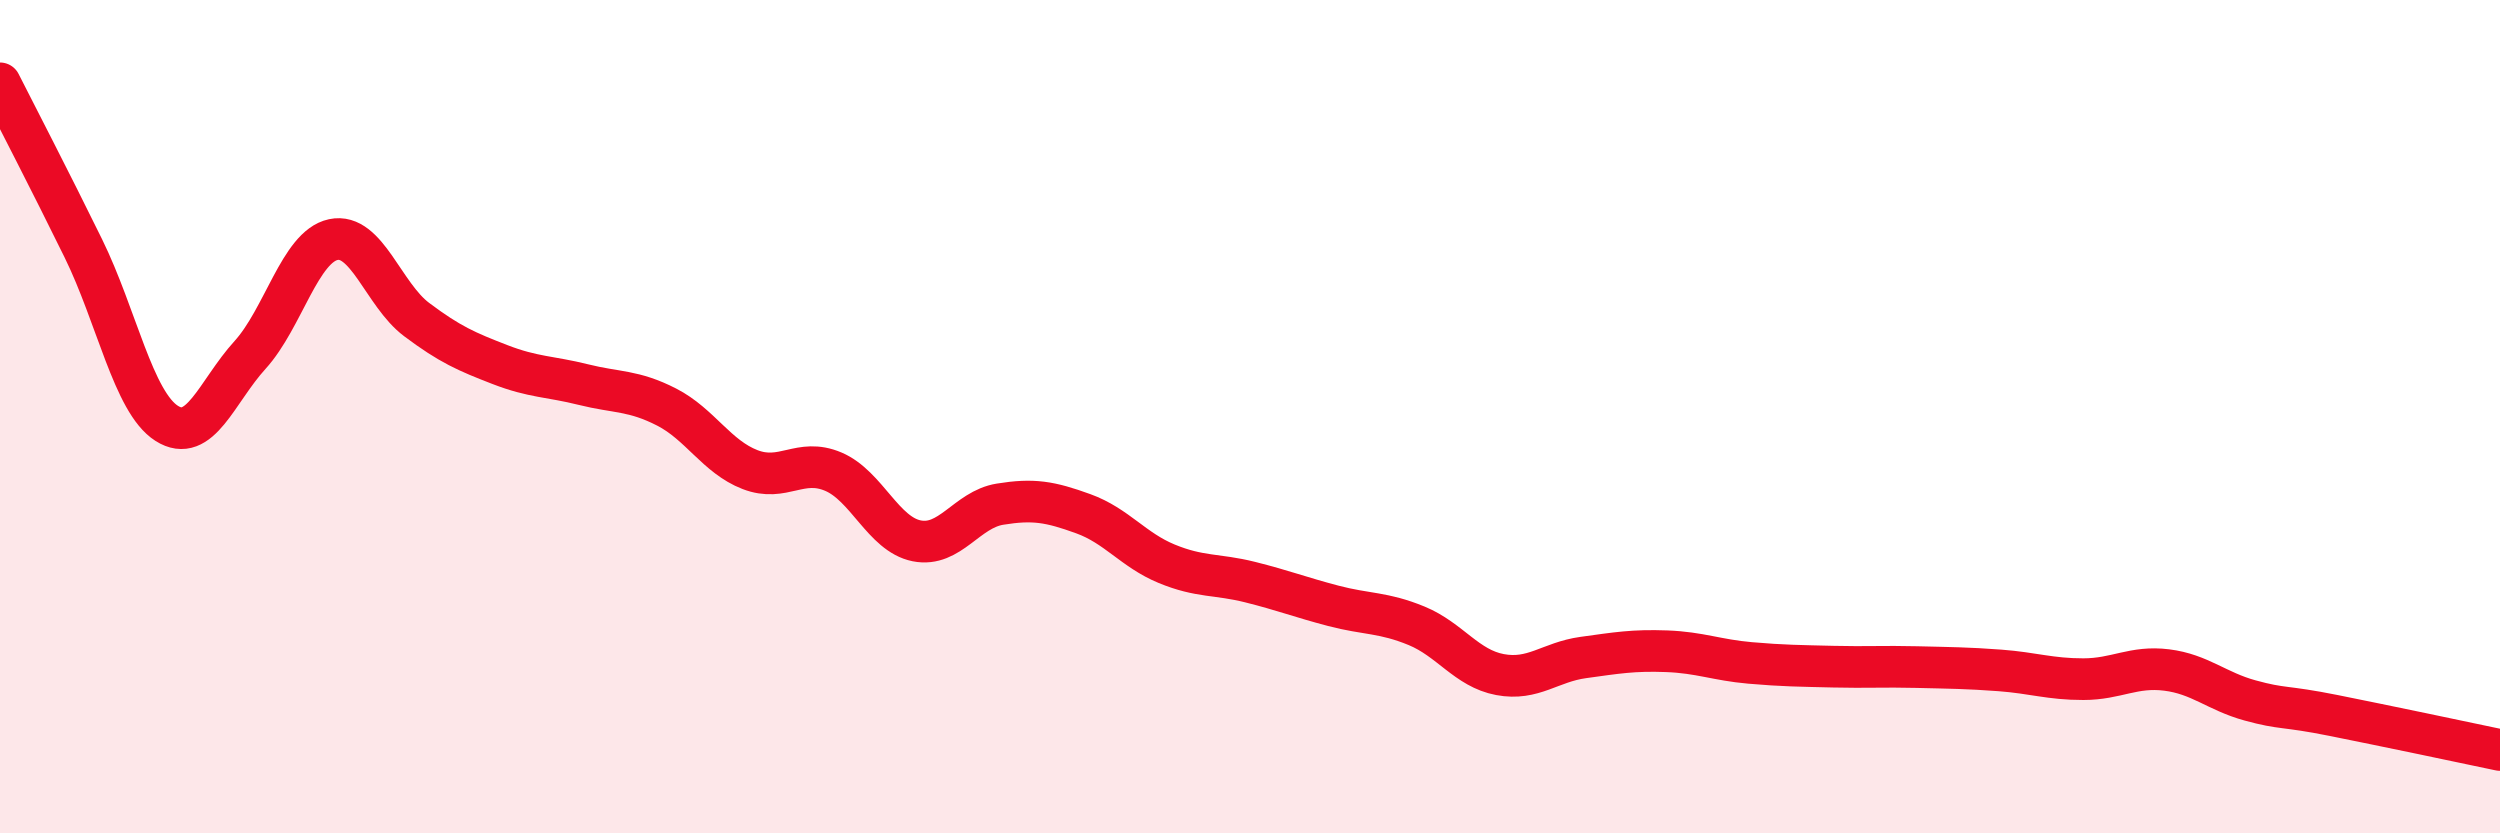 
    <svg width="60" height="20" viewBox="0 0 60 20" xmlns="http://www.w3.org/2000/svg">
      <path
        d="M 0,2 C 0.4,2.79 1.2,4.33 2,5.96 C 2.8,7.59 3.2,9.65 4,10.16 C 4.8,10.67 5.2,9.4 6,8.52 C 6.8,7.64 7.2,5.92 8,5.75 C 8.8,5.58 9.2,7.07 10,7.67 C 10.8,8.27 11.2,8.44 12,8.75 C 12.8,9.06 13.2,9.03 14,9.23 C 14.8,9.43 15.2,9.36 16,9.77 C 16.8,10.18 17.2,10.96 18,11.27 C 18.8,11.58 19.2,10.98 20,11.32 C 20.8,11.66 21.2,12.82 22,12.98 C 22.8,13.14 23.2,12.23 24,12.1 C 24.8,11.97 25.2,12.04 26,12.33 C 26.8,12.62 27.2,13.2 28,13.53 C 28.8,13.86 29.2,13.77 30,13.97 C 30.8,14.17 31.2,14.33 32,14.54 C 32.8,14.75 33.2,14.69 34,15.02 C 34.8,15.35 35.2,16.04 36,16.19 C 36.8,16.34 37.2,15.89 38,15.78 C 38.8,15.67 39.2,15.6 40,15.63 C 40.8,15.66 41.2,15.84 42,15.91 C 42.8,15.98 43.2,15.98 44,16 C 44.8,16.02 45.2,15.99 46,16.01 C 46.8,16.03 47.2,16.03 48,16.09 C 48.8,16.15 49.2,16.3 50,16.3 C 50.8,16.3 51.2,15.98 52,16.08 C 52.8,16.18 53.2,16.59 54,16.81 C 54.8,17.03 54.8,16.93 56,17.17 C 57.2,17.41 59.2,17.83 60,18L60 20L0 20Z"
        fill="#EB0A25"
        opacity="0.1"
        stroke-linecap="round"
        stroke-linejoin="round"
      />
      <path
        d="M 0,2 C 0.4,2.79 1.2,4.33 2,5.96 C 2.8,7.59 3.2,9.65 4,10.16 C 4.8,10.67 5.2,9.4 6,8.52 C 6.8,7.64 7.2,5.92 8,5.75 C 8.8,5.58 9.2,7.07 10,7.67 C 10.8,8.27 11.2,8.44 12,8.75 C 12.8,9.06 13.2,9.03 14,9.23 C 14.8,9.43 15.2,9.36 16,9.77 C 16.8,10.18 17.2,10.96 18,11.27 C 18.8,11.58 19.2,10.98 20,11.32 C 20.8,11.66 21.2,12.82 22,12.98 C 22.8,13.14 23.2,12.23 24,12.1 C 24.8,11.97 25.2,12.04 26,12.33 C 26.8,12.62 27.2,13.2 28,13.53 C 28.8,13.86 29.2,13.77 30,13.97 C 30.8,14.17 31.2,14.33 32,14.54 C 32.8,14.75 33.2,14.69 34,15.02 C 34.8,15.35 35.2,16.04 36,16.19 C 36.8,16.34 37.2,15.89 38,15.78 C 38.8,15.67 39.2,15.6 40,15.63 C 40.8,15.66 41.2,15.84 42,15.91 C 42.8,15.98 43.2,15.98 44,16 C 44.8,16.02 45.2,15.99 46,16.01 C 46.8,16.03 47.2,16.03 48,16.09 C 48.8,16.15 49.2,16.3 50,16.3 C 50.8,16.3 51.2,15.98 52,16.08 C 52.8,16.18 53.2,16.59 54,16.81 C 54.8,17.03 54.8,16.93 56,17.17 C 57.2,17.41 59.2,17.83 60,18"
        stroke="#EB0A25"
        stroke-width="1"
        fill="none"
        stroke-linecap="round"
        stroke-linejoin="round"
      />
    </svg>
  